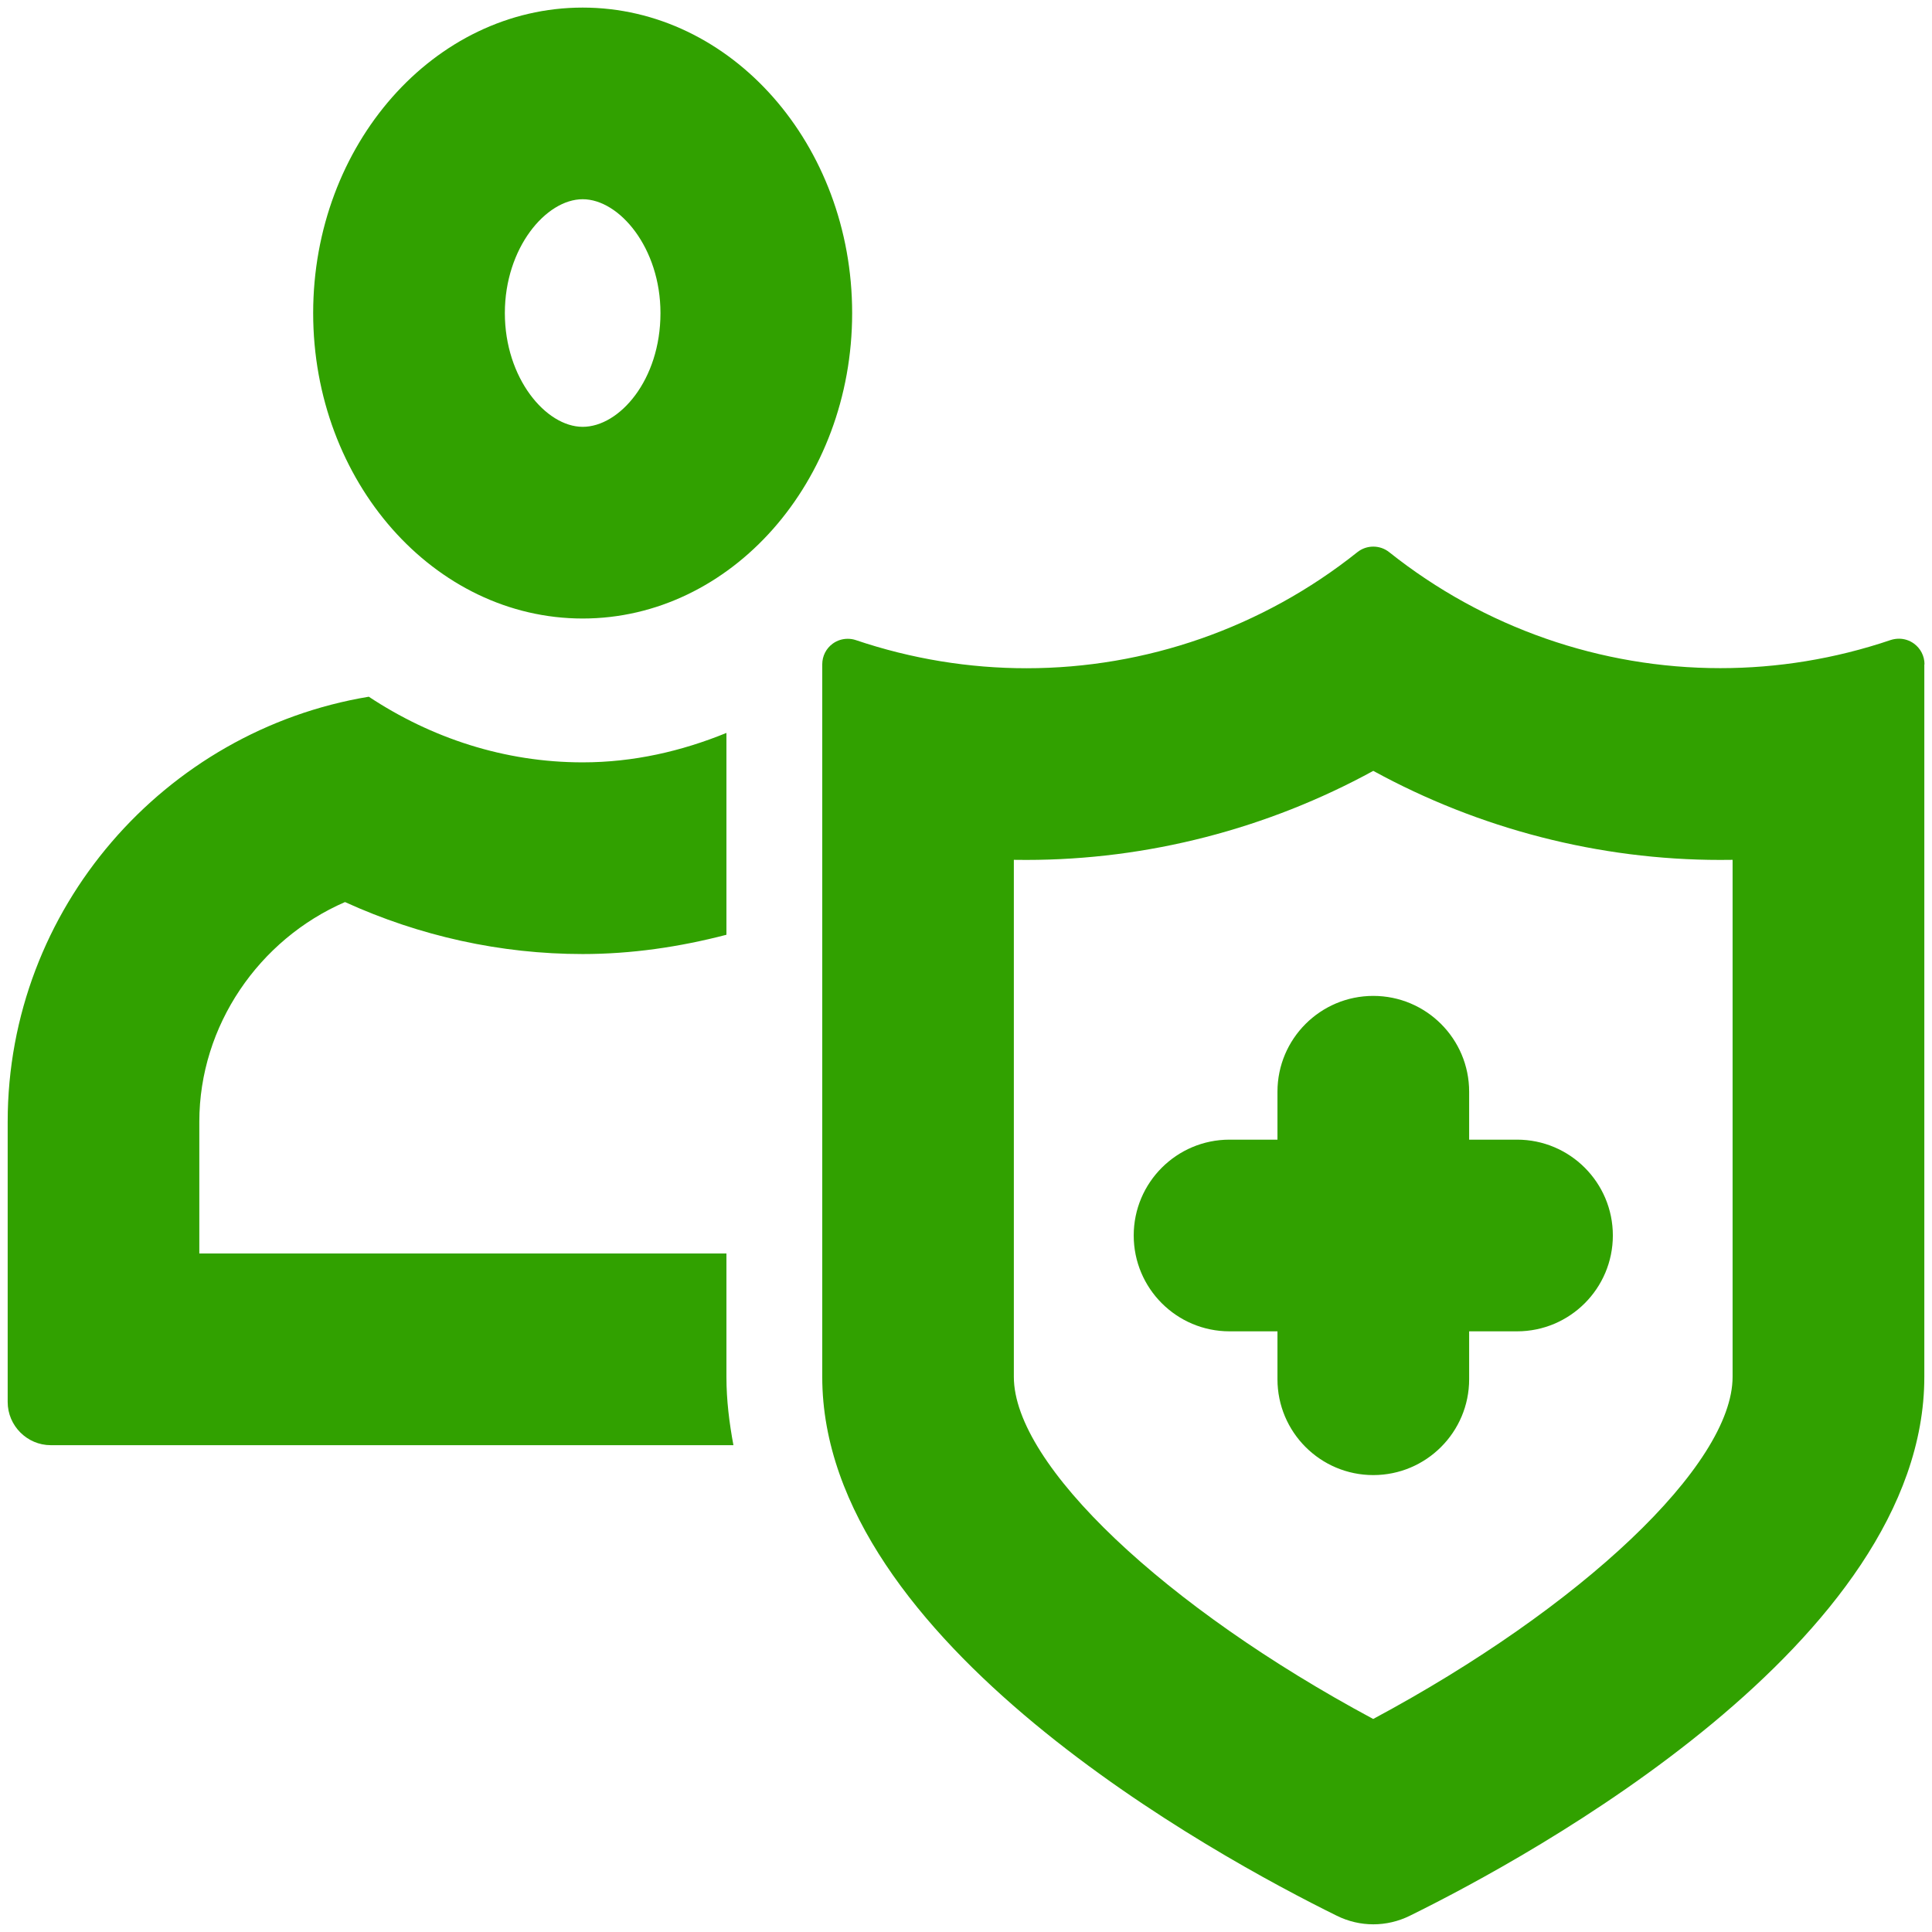 <svg width="42" height="42" viewBox="0 0 42 42" fill="none" xmlns="http://www.w3.org/2000/svg">
<path d="M15.792 29.933C15.792 30.44 15.854 30.931 15.944 31.417H1.104C0.59 31.417 0.167 30.994 0.167 30.479V24.385C0.167 19.75 3.581 15.881 8.017 15.146C9.375 16.044 10.965 16.573 12.667 16.573C13.771 16.573 14.817 16.331 15.792 15.933V20.321C14.771 20.587 13.725 20.74 12.667 20.74C10.885 20.74 9.129 20.352 7.5 19.61C5.631 20.421 4.333 22.296 4.333 24.385V27.25H15.792V29.933ZM18.525 6.806C18.525 10.467 15.896 13.446 12.667 13.446C9.438 13.446 6.808 10.467 6.808 6.806C6.808 3.146 9.438 0.165 12.667 0.165C15.896 0.165 18.525 3.144 18.525 6.806ZM14.358 6.806C14.358 5.39 13.465 4.331 12.667 4.331C11.869 4.331 10.975 5.39 10.975 6.806C10.975 8.223 11.869 9.279 12.667 9.279C13.465 9.279 14.358 8.262 14.358 6.806ZM41.833 14.442V29.933C41.833 35.696 33.273 40.354 30.65 41.646C30.398 41.771 30.125 41.833 29.854 41.833C29.583 41.833 29.312 41.771 29.06 41.646C26.438 40.354 17.875 35.696 17.875 29.933V14.442C17.875 14.262 17.96 14.094 18.106 13.99C18.202 13.921 18.315 13.887 18.429 13.887C18.488 13.887 18.548 13.896 18.604 13.915C19.823 14.327 21.075 14.527 22.315 14.527C24.906 14.527 27.444 13.65 29.51 12.002C29.61 11.923 29.731 11.883 29.854 11.883C29.977 11.883 30.098 11.923 30.198 12.002C32.267 13.65 34.804 14.525 37.398 14.525C38.638 14.525 39.888 14.325 41.106 13.912C41.165 13.894 41.223 13.885 41.283 13.885C41.398 13.885 41.51 13.921 41.606 13.99C41.75 14.094 41.837 14.26 41.837 14.442H41.833ZM37.667 18.692C37.577 18.692 37.487 18.694 37.396 18.694C34.76 18.694 32.158 18.019 29.854 16.758C27.552 18.017 24.95 18.694 22.312 18.694C22.221 18.694 22.131 18.694 22.04 18.692V29.931C22.04 31.846 25.331 34.944 29.852 37.369C34.373 34.946 37.665 31.848 37.665 29.931V18.69L37.667 18.692ZM32.979 24.775H31.938V23.733C31.938 22.583 31.004 21.65 29.854 21.65C28.704 21.65 27.771 22.583 27.771 23.733V24.775H26.729C25.579 24.775 24.646 25.708 24.646 26.858C24.646 28.008 25.579 28.942 26.729 28.942H27.771V29.983C27.771 31.133 28.704 32.067 29.854 32.067C31.004 32.067 31.938 31.133 31.938 29.983V28.942H32.979C34.129 28.942 35.062 28.008 35.062 26.858C35.062 25.708 34.129 24.775 32.979 24.775V24.775Z" fill="#31A100"/>
</svg>
